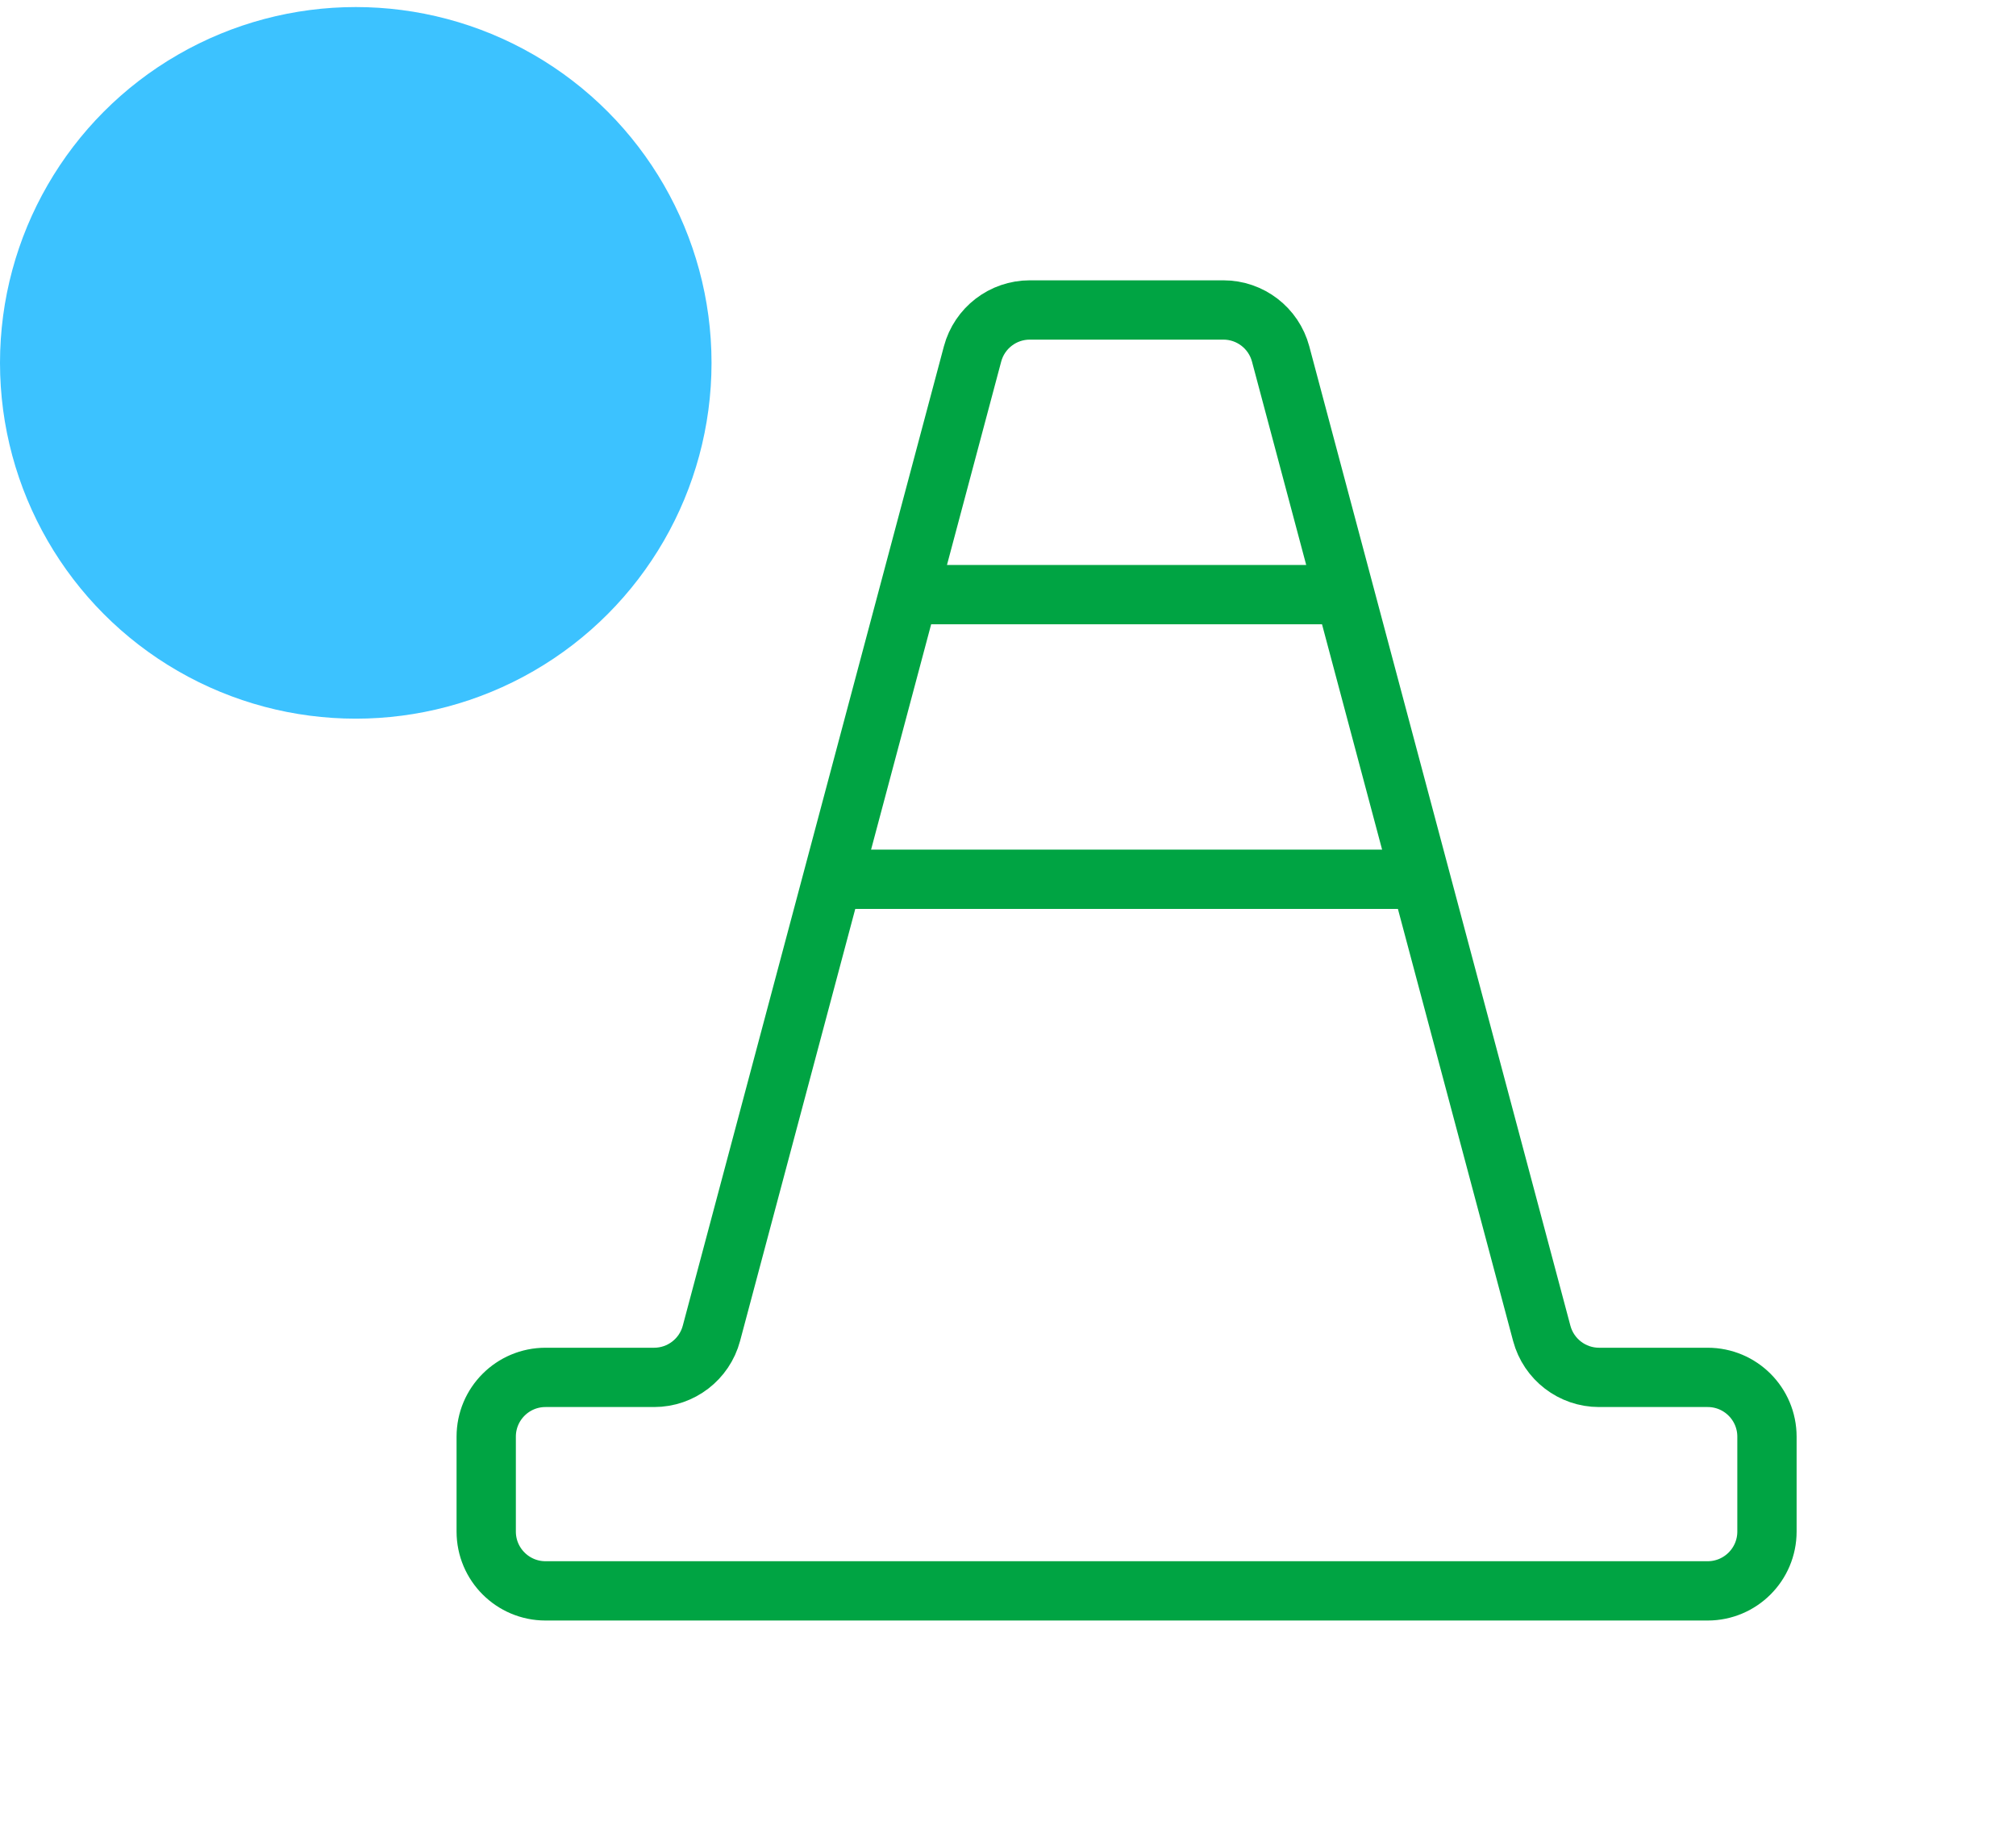<svg width="34" height="31" viewBox="0 0 34 31" fill="none" xmlns="http://www.w3.org/2000/svg">
<path d="M15.4 10.027H22.68M22.68 10.027L26.002 22.485C26.119 22.922 26.515 23.227 26.968 23.227H28.8C29.352 23.227 29.8 23.674 29.8 24.227V25.827C29.8 26.379 29.352 26.827 28.8 26.827H9.2C8.648 26.827 8.2 26.379 8.2 25.827V24.227C8.2 23.674 8.648 23.227 9.2 23.227H11.032C11.485 23.227 11.881 22.922 11.998 22.485L16.402 5.969C16.519 5.531 16.915 5.227 17.368 5.227H20.632C21.085 5.227 21.481 5.531 21.598 5.969L22.68 10.027Z" stroke="#00A443" stroke-linecap="round" stroke-linejoin="round"/>
<path d="M14.2 14.827H23.8" stroke="#00A443" stroke-linecap="round" stroke-linejoin="round"/>
<circle cx="6" cy="6.119" r="6" fill="#3CC2FF"/>
</svg>
